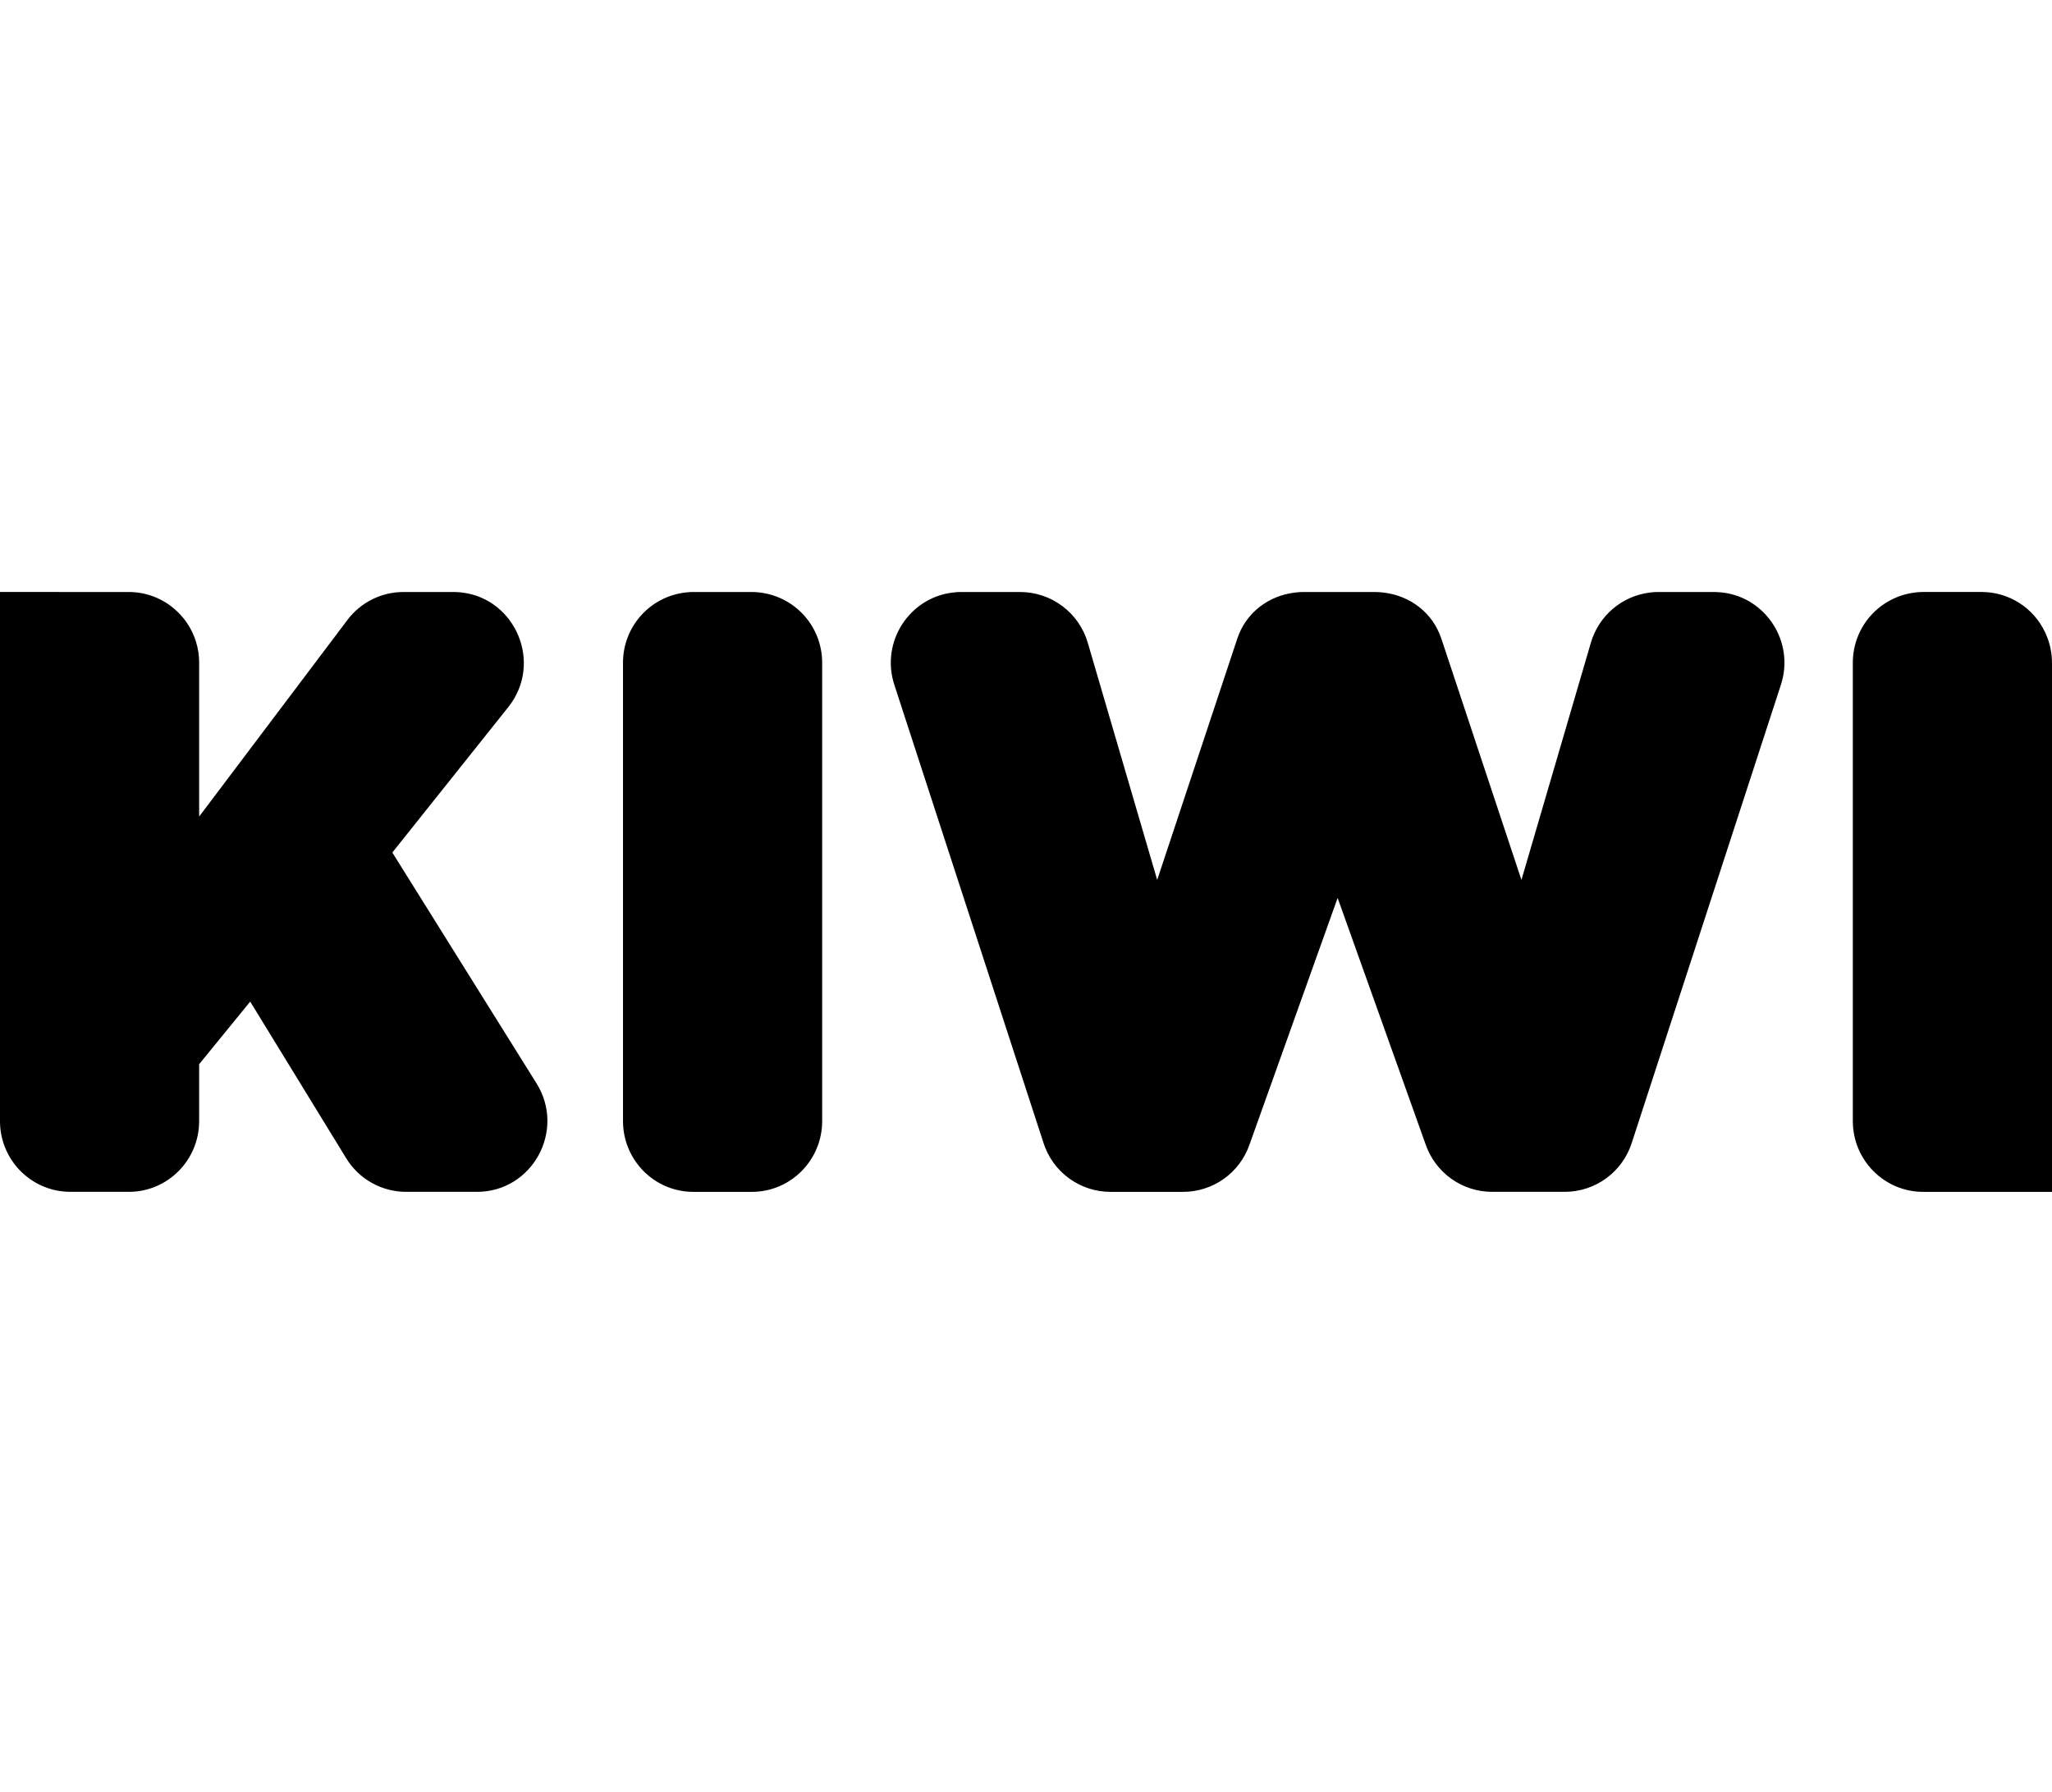 <?xml version="1.0" encoding="UTF-8"?>
<svg width="260px" height="227px" viewBox="0 0 260 227" version="1.1" xmlns="http://www.w3.org/2000/svg" xmlns:xlink="http://www.w3.org/1999/xlink">
    <title>kiwi</title>
    <g id="Page-1" stroke="none" stroke-width="1" fill="none" fill-rule="evenodd">
        <g id="Artboard" transform="translate(-1949, 0)" fill="#000000" fill-rule="nonzero">
            <g id="logo-kiwi" transform="translate(1949, 75)">
                <path d="M67.98,62.255 L49.711,33.008 L64.4,14.59 C68.839,9.014 65.319,0.87 58.546,0.068 C58.426,0.057 58.305,0.041 58.182,0.033 C57.938,0.011 57.692,0.001 57.447,0.003 L51.114,0.003 C49.737,0.003 48.38,0.323 47.148,0.938 C45.916,1.553 44.845,2.446 44.018,3.547 L25.253,28.427 L25.234,28.449 L25.234,8.973 C25.239,7.146 24.686,5.362 23.648,3.859 C23.555,3.722 23.456,3.596 23.358,3.465 C23.173,3.226 22.973,2.997 22.761,2.781 C21.935,1.903 20.938,1.203 19.831,0.726 C18.724,0.248 17.531,0.002 16.325,0.003 L3.80298901e-05,0 L3.80298901e-05,67.027 C-0.006,69.096 0.705,71.103 2.012,72.707 C3.319,74.311 5.142,75.413 7.17,75.825 C7.301,75.847 7.432,75.874 7.569,75.893 C8.007,75.962 8.452,75.997 8.909,75.997 L16.322,75.997 C21.246,75.997 25.234,71.985 25.234,67.027 L25.234,59.824 L31.701,51.894 L43.865,71.739 C44.659,73.038 45.773,74.112 47.101,74.857 C48.428,75.603 49.925,75.995 51.448,75.997 L60.436,75.997 C67.444,75.997 71.709,68.228 67.98,62.253 L67.98,62.255 Z M96.322,0.071 C96.21,0.052 96.092,0.044 95.98,0.036 C95.741,0.013 95.501,0.003 95.261,0.003 L87.848,0.003 C87.613,0.003 87.372,0.011 87.134,0.036 C87.019,0.044 86.901,0.052 86.789,0.071 C84.618,0.337 82.619,1.391 81.173,3.031 C79.726,4.672 78.931,6.785 78.938,8.973 L78.938,67.03 C78.938,71.988 82.927,76 87.85,76 L95.264,76 C100.182,76 104.173,71.988 104.173,67.03 L104.173,8.973 C104.179,6.786 103.384,4.673 101.937,3.032 C100.491,1.392 98.493,0.339 96.322,0.071 Z M218.236,0.071 C217.885,0.026 217.53,0.003 217.175,0.002 L210.112,0.002 C209.754,0.001 209.395,0.023 209.04,0.071 C207.309,0.286 205.678,1.004 204.351,2.135 C203.023,3.267 202.056,4.763 201.57,6.437 L192.775,36.478 L182.627,5.91 C181.53,2.614 178.661,0.468 175.299,0.071 C174.925,0.025 174.548,0.002 174.172,0.002 L165.221,0.002 C164.844,-0 164.466,0.023 164.092,0.071 C160.735,0.465 157.863,2.614 156.772,5.91 L146.623,36.478 L137.829,6.437 C137.29,4.586 136.166,2.958 134.626,1.799 C133.085,0.639 131.21,0.009 129.281,0.002 L121.786,0.002 C121.434,-0.001 121.082,0.022 120.733,0.071 C115.248,0.706 111.55,6.293 113.312,11.746 L132.219,69.803 C132.793,71.6 133.924,73.169 135.447,74.282 C136.971,75.396 138.809,75.998 140.696,76 L149.914,76 C151.762,75.998 153.563,75.421 155.068,74.35 C156.573,73.279 157.708,71.766 158.315,70.022 L169.486,38.759 L180.646,70.016 C181.255,71.761 182.391,73.274 183.896,74.346 C185.402,75.417 187.204,75.994 189.052,75.997 L198.271,75.997 C200.158,75.994 201.996,75.393 203.52,74.28 C205.044,73.166 206.175,71.598 206.751,69.8 L225.655,11.743 C227.417,6.29 223.724,0.703 218.242,0.066 L218.236,0.071 Z M259.988,8.549 C259.938,7.459 259.686,6.387 259.248,5.387 L259.248,5.382 C259.208,5.282 259.162,5.183 259.114,5.087 C258.396,3.565 257.262,2.279 255.84,1.379 C254.418,0.478 252.772,0 251.089,0 L243.676,0 C243.435,0 243.198,0.011 242.956,0.033 C242.846,0.044 242.726,0.052 242.614,0.071 C240.443,0.339 238.447,1.392 236.999,3.032 C235.553,4.673 234.757,6.786 234.764,8.973 L234.764,67.03 C234.764,71.988 238.758,76 243.676,76 L260,76 L260,8.973 C260,8.83 259.995,8.691 259.988,8.549 Z" id="Shape"></path>
            </g>
        </g>
    </g>
</svg>